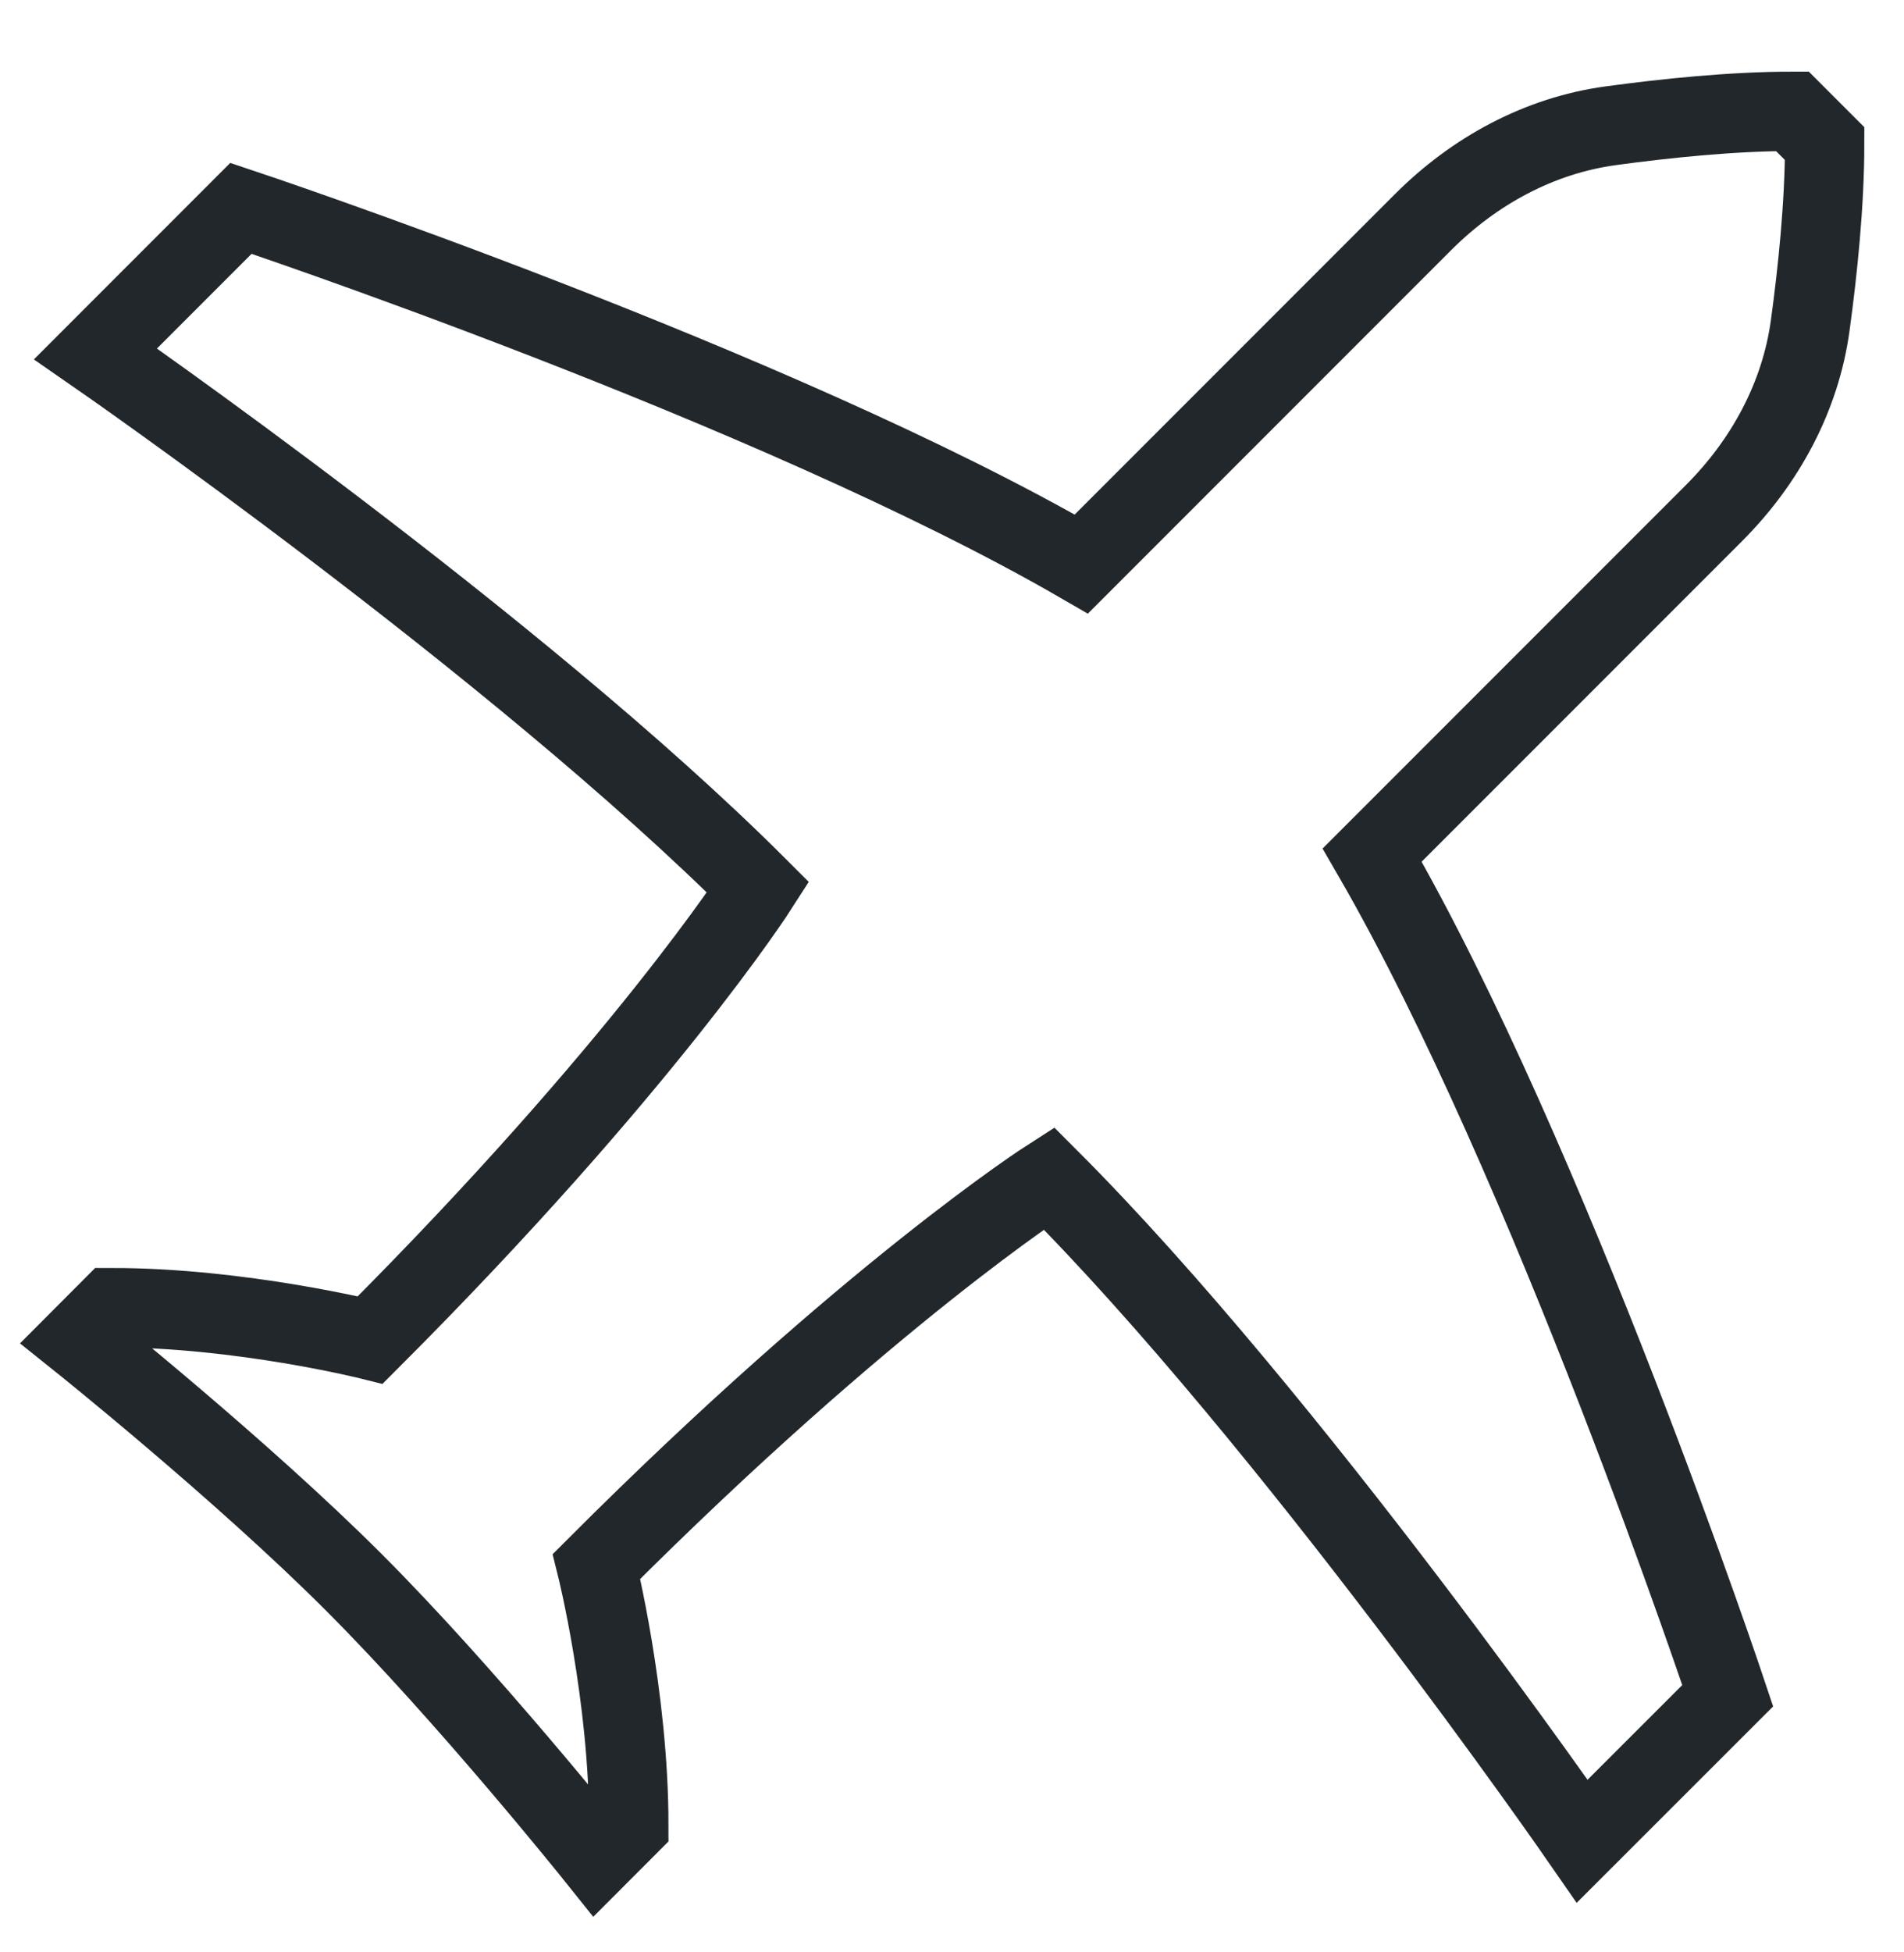 <svg width="40" height="41" viewBox="0 0 40 41" fill="none" xmlns="http://www.w3.org/2000/svg">
<g clip-path="url(#clip0_12_260)">
<path d="M2.007 7.431L5.062 4.375C5.062 4.375 16.265 8.11 22.717 11.845L29.9 4.661C30.972 3.59 32.335 2.846 33.838 2.641C34.985 2.485 36.392 2.338 37.655 2.338L38.333 3.016C38.333 4.278 38.187 5.686 38.03 6.833C37.825 8.336 37.082 9.7 36.01 10.773L28.827 17.956C32.562 24.406 36.297 35.61 36.297 35.61L33.24 38.665C33.24 38.665 27.13 29.838 22.037 24.745C22.037 24.745 18.263 27.161 12.532 32.895C12.532 32.895 13.21 35.61 13.21 38.326L12.532 39.005C12.532 39.005 9.815 35.61 7.438 33.233C5.062 30.856 1.667 28.141 1.667 28.141L2.345 27.461C5.062 27.461 7.778 28.14 7.778 28.14C13.51 22.408 15.927 18.635 15.927 18.635C10.833 13.541 2.007 7.431 2.007 7.431Z" stroke="#22272B" stroke-width="1.667"/>
</g>
<defs>
<clipPath id="clip0_12_260">
<rect width="40" height="40" fill="white" transform="translate(0 0.671)"/>
</clipPath>
</defs>
</svg>
